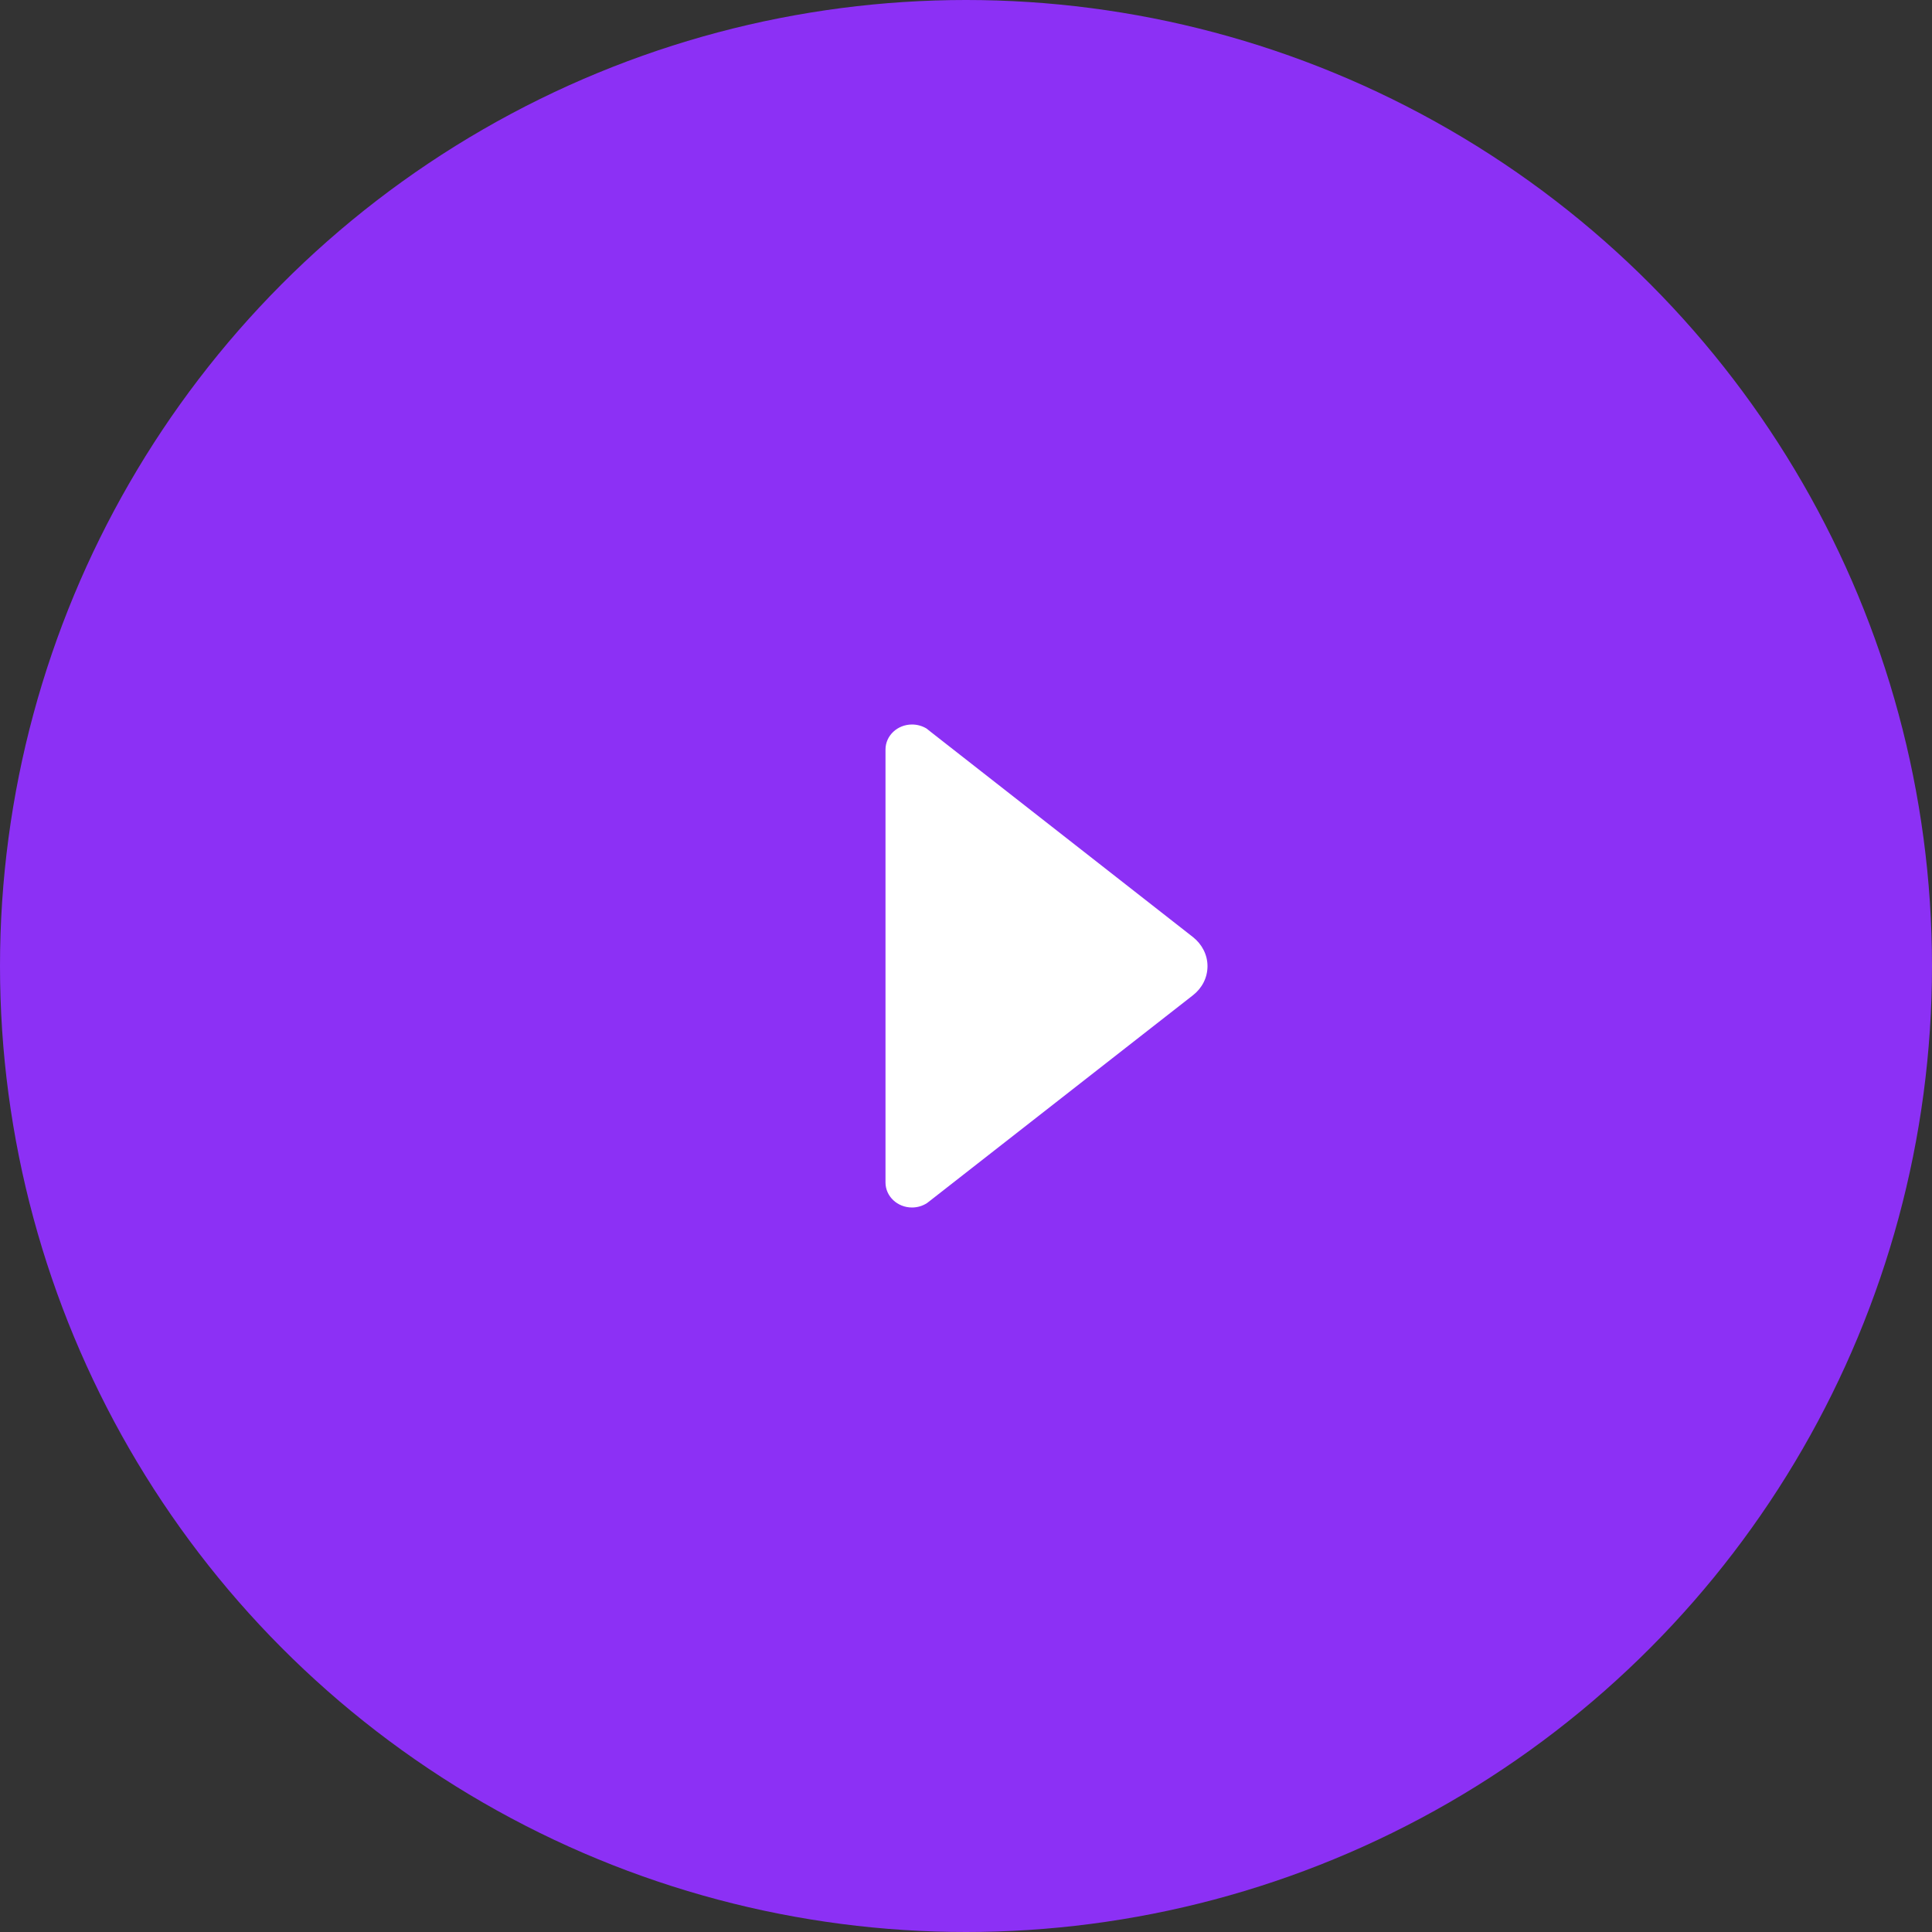 <svg width="48" height="48" viewBox="0 0 48 48" fill="none" xmlns="http://www.w3.org/2000/svg">
<rect x="0" y="0" width="48" height="48" fill="#333333" stroke="none"/>
<circle cx="24" cy="24" r="24" fill="#8C30F5"/>
<path fill-rule="evenodd" clip-rule="evenodd" d="M23.03 29.891L23.117 29.824L29.642 24.724C29.862 24.551 30 24.293 30 24.004C30 23.715 29.858 23.456 29.642 23.284L23.13 18.188L23.021 18.101C22.917 18.038 22.792 18 22.659 18C22.296 18 22 18.277 22 18.622V29.378C22 29.723 22.296 30 22.659 30C22.796 30 22.925 29.959 23.03 29.891Z" fill="white"/>
</svg>
